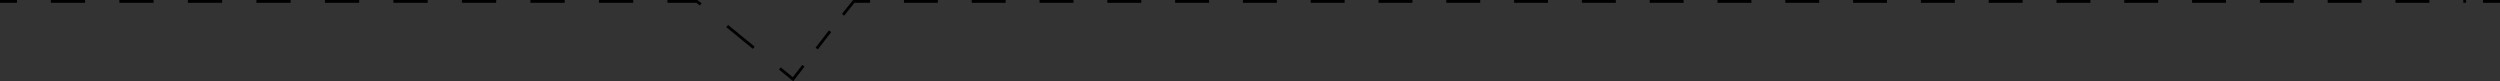 <?xml version="1.0" encoding="utf-8"?>
<!-- Generator: Adobe Illustrator 16.0.0, SVG Export Plug-In . SVG Version: 6.00 Build 0)  -->
<!DOCTYPE svg PUBLIC "-//W3C//DTD SVG 1.1//EN" "http://www.w3.org/Graphics/SVG/1.1/DTD/svg11.dtd">
<svg version="1.1" id="レイヤー_1" xmlns="http://www.w3.org/2000/svg" xmlns:xlink="http://www.w3.org/1999/xlink" x="0px"
	 y="0px" width="885px" height="28.752px" viewBox="0 0 885 28.752" enable-background="new 0 0 885 28.752" xml:space="preserve">
<rect x="0" y="0" width="885" height="28.752" fill="#333333" stroke="none"/>
<g>
	<circle fill="#40ACB5" stroke="#40ACB5" stroke-width="3.45" stroke-miterlimit="10" cx="-322.492" cy="-955.5" r="113.281"/>
	<g>
		<rect x="-327.215" y="-1009.663" fill="#FFFFFF" width="9.45" height="33.709"/>
		<path fill="#FFFFFF" d="M-308.458-1004.129l-4.221,8.455c7.549,3.764,12.235,11.319,12.235,19.72
			c0,12.158-9.895,22.046-22.047,22.046c-12.159,0-22.05-9.888-22.05-22.046c0-8.4,4.686-15.956,12.237-19.72l-4.221-8.455
			c-10.774,5.378-17.468,16.172-17.468,28.175c0,17.367,14.133,31.496,31.501,31.496s31.496-14.129,31.496-31.496
			C-290.994-987.957-297.686-998.753-308.458-1004.129z"/>
	</g>
	<g>
		<path fill="#FFFFFF" d="M-391.227-923.545c1.106-0.189,2.105-0.324,3.374-0.324c2.834,0,5.156,0.54,6.694,1.674
			c1.755,1.295,2.646,3.32,2.646,5.425c0,2.322-1.08,4.886-4.805,6.127c-1.106,0.378-2.78,0.621-4.805,0.648l-0.405-2.24
			c2.402-0.027,7.396-0.135,7.396-4.616c0-1.701-0.918-4.886-6.425-4.886c-1.593,0-2.78,0.162-3.671,0.324v8.26
			c0,1.269-0.459,2.699-3.374,2.699c-3.59,0-5.966-2.159-5.966-5.291c0-4.589,4.508-6.343,6.965-7.288v-3.914h-6.506v-2.24h6.506
			v-3.428h2.375v3.428h6.425v2.24h-6.425V-923.545z M-393.575-920.792c-1.592,0.675-4.696,1.971-4.696,4.913
			c0,1.484,1.106,3.104,3.59,3.104c0.918,0,1.106-0.27,1.106-0.783V-920.792z M-382.777-932.479
			c3.104,2.429,4.615,5.425,5.452,7.126l-2.214,1.295c-1.133-2.348-2.482-4.832-5.102-7.099L-382.777-932.479z"/>
		<path fill="#FFFFFF" d="M-363.795-932.587v9.717h-7.908v14.279h-2.133v-23.997H-363.795z M-365.927-930.806h-5.75v2.268h5.75
			V-930.806z M-365.927-927h-5.75v2.375h5.75V-927z M-356.507-911.749h-11.796v-8.773h11.796V-911.749z M-358.531-918.687h-7.72
			v5.048h7.72V-918.687z M-350.892-910.75c0,1.35-0.297,2.16-1.89,2.16h-4.265l-0.243-2.16l3.455,0.027
			c0.756,0,0.782-0.351,0.782-0.783v-11.364h-7.963v-9.717h10.123V-910.75z M-353.052-930.806h-5.83v2.268h5.83V-930.806z
			 M-353.052-927h-5.83v2.375h5.83V-927z"/>
		<path fill="#FFFFFF" d="M-343.246-931.13c-0.216,1.62-0.566,4.076-0.566,7.72c0,4.184,0.323,10.095,3.347,10.095
			c1.215,0,2.618-1.106,4.481-5.965l1.997,1.134c-0.891,2.51-2.133,4.778-3.644,6.29c-0.648,0.647-1.647,1.295-3.023,1.295
			c-4.373,0-5.588-6.046-5.588-13.064c0-2.942,0.271-5.884,0.432-7.72L-343.246-931.13z M-326.727-913.126
			c0.055-0.702,0.108-1.511,0.108-2.753c0-7.045-2.105-10.932-4.913-13.227l1.862-1.431c3.213,2.699,5.993,6.505,5.615,17.302
			L-326.727-913.126z"/>
		<path fill="#FFFFFF" d="M-296.838-923.275c-2.349-1.026-3.536-1.755-4.724-2.538v1.971h-13.551v-2.024
			c-1.781,1.133-2.915,1.754-4.832,2.591l-1.295-2.268c4.346-1.484,8.719-4.265,11.66-8.125h2.241
			c3.563,4.184,7.045,6.29,11.769,8.125L-296.838-923.275z M-298.755-920.684v11.58h-19.272v-11.58H-298.755z M-301.049-918.659
			h-14.711v7.531h14.711V-918.659z M-301.67-925.894c-3.914-2.618-5.614-4.535-6.748-5.884c-2.537,3.158-5.317,5.048-6.613,5.884
			H-301.67z"/>
		<path fill="#FFFFFF" d="M-292.485-926.136v-2.321h4.185l0.026-4.13h2.402c-0.081,4.562-0.081,5.074-0.107,7.882
			c2.24-1.835,4.427-3.644,8.422-3.644c4.858,0,7.53,3.833,7.53,8.098c0,9.124-8.826,9.528-11.256,9.637l-0.782-2.322
			c2.726-0.027,9.555-0.135,9.555-7.207c0-1.889-0.647-5.965-5.587-5.965c-2.564,0-4.994,1.215-7.937,3.968
			c0,2.619-0.026,7.153-0.054,12.201h-2.402l0.108-9.259c-1.134,2.132-2.187,3.59-3.563,5.021l-1.296-2.402
			c2.97-2.942,4.238-5.533,4.886-6.937l0.027-2.645L-292.485-926.136z"/>
		<path fill="#FFFFFF" d="M-249.694-927.054c-0.026-3.455-0.054-3.644-0.107-5.642l2.483-0.027c0.026,0.891,0.054,4.805,0.054,5.615
			l4.643-0.135l0.027,2.268l-4.644,0.135c0.027,0.486,0.055,2.619,0.055,3.077c0,3.941-0.513,5.561-4.13,5.561
			c-1.161,0-2.295-0.135-3.429-0.351l0.081-2.213c1.404,0.27,1.943,0.351,3.158,0.351c0.999,0,1.674-0.054,1.782-1.511
			c0.054-0.783,0.054-1.188,0.054-4.859l-9.744,0.243l-0.027,7.396c-0.027,4.589,2.024,4.589,6.856,4.589
			c4.399,0,6.235-0.135,7.639-0.243l0.027,2.348c-3.401,0.135-4.076,0.162-6.479,0.162c-6.479,0-10.42,0-10.42-7.207v-6.991
			l-4.237,0.108l-0.027-2.294l4.265-0.081v-5.641h2.403v5.561L-249.694-927.054z"/>
	</g>
</g>
<g>
	<circle fill="#DBA93B" cx="-322.492" cy="-609.5" r="113.281"/>
	<path fill="#FFFFFF" d="M-292.267-614.853c-3.553-4.036-22.953-9.862-23.111-14.059s5.66-6.302,5.66-17.613
		c0-6.422-3.474-13.738-12.773-13.738c-9.304,0-12.77,7.316-12.77,13.738c0,11.312,5.818,13.417,5.656,17.613
		c-0.158,4.196-19.559,10.022-23.111,14.059c-3.549,4.036-2.905,11.151-2.905,11.151h33.13h33.135
		C-289.356-603.701-288.714-610.816-292.267-614.853z"/>
	<g>
		<path fill="#FFFFFF" d="M-356.491-578.431c-0.999,1.241-1.377,2.483-1.377,3.536s0.54,2.295,1.782,2.996
			c1.511,0.864,2.941,1.025,5.965,1.025c3.995,0,7.072-0.27,9.178-0.539l0.107,2.537c-1.97,0.189-5.209,0.378-8.557,0.378
			c-4.427,0-6.289-0.351-8.098-1.35c-1.916-1.053-2.78-2.996-2.78-4.913c0-1.512,0.432-2.969,1.809-4.885L-356.491-578.431z
			 M-345.02-586.285c-2.105,0.701-3.806,1.457-6.262,3.186l-1.836-1.404c1.269-0.918,2.321-1.431,3.644-1.971
			c-1.025,0.027-6.235,0.081-9.42,0.217l0.027-2.457c0.863,0.027,12.038,0.027,13.847,0.027V-586.285z M-343.454-591.738
			c1.161,1.646,1.863,3.104,2.673,5.129l-1.862,1.025c-0.783-2.186-1.323-3.293-2.538-5.209L-343.454-591.738z M-339.324-592.845
			c1.134,1.593,1.755,2.888,2.673,5.129l-1.862,1.025c-0.756-2.159-1.35-3.374-2.538-5.21L-339.324-592.845z"/>
		<path fill="#FFFFFF" d="M-327.494-577.513c-0.729,0.378-1.025,0.513-2.78,1.106v7.639c0,1.404-0.782,2.214-2.348,2.214h-2.727
			l-0.324-2.294l2.376,0.027c0.378,0,0.863,0,0.863-0.756v-6.102c-2.268,0.702-2.511,0.783-3.401,1l-0.351-2.295
			c1.403-0.324,2.187-0.54,3.752-0.999v-6.667h-3.509v-2.052h3.509v-5.021h2.159v5.021h2.97v2.052h-2.97v5.965
			c0.864-0.323,1.026-0.377,2.538-0.944L-327.494-577.513z M-329.032-568.146c0.891-0.756,3.158-2.861,3.752-8.854l2.078,0.297
			c-0.216,1.619-0.351,2.322-0.566,3.293c0.216,0.432,1.269,2.808,3.481,3.752v-8.826h-6.532v-1.943h15.872v1.943h-7.18v3.239h6.235
			v1.917h-6.235v4.184c0.216,0.026,0.378,0.054,0.729,0.054h6.91l-0.459,2.078h-5.966c-1.565,0-5.425-0.026-7.558-3.968
			c-0.918,2.375-2.24,3.671-2.942,4.373L-329.032-568.146z M-312.135-582.183h-14.117v-8.88h14.117V-582.183z M-314.187-589.281
			h-10.015v1.862h10.015V-589.281z M-314.187-585.907h-10.015v1.97h10.015V-585.907z"/>
		<path fill="#FFFFFF" d="M-284.892-567.121c-2.402-0.729-6.829-2.186-10.365-6.046v6.56h-2.241v-6.479
			c-1.592,1.646-5.236,4.508-10.419,6.073l-0.972-2.132c5.479-1.566,8.503-3.779,9.906-4.994h-9.853v-1.862h11.337v-1.943h2.241
			v1.943h11.391v1.862h-9.853c3.698,3.32,7.855,4.346,10.015,4.859L-284.892-567.121z M-287.43-585.961v1.7h-2.294
			c-0.432,0.702-1.188,1.997-2.97,3.401c2.376,0.566,5.264,1.538,7.153,2.159l-1.403,1.917c-1.565-0.648-3.968-1.62-7.99-2.7
			c-1.538,0.729-5.533,2.052-11.688,2.376l-0.594-2.025c5.209-0.162,7.692-0.782,9.097-1.16c-2.97-0.675-4.724-0.972-5.857-1.16
			c0.756-0.702,1.295-1.215,2.618-2.808h-3.807v-1.7h5.183c0.837-1.053,1.188-1.62,1.351-1.917h-7.424v3.536h-2.213v-5.426h10.77
			v-1.889h2.268v1.889h10.824v5.426h-2.213v-3.536h-9.502c-0.216,0.378-0.513,0.864-1.269,1.917H-287.43z M-298.712-584.261
			c-0.783,0.917-1.161,1.322-1.674,1.862c1.538,0.243,3.185,0.486,5.21,0.945c1.592-0.973,2.402-2.025,3.022-2.808H-298.712z"/>
	</g>
</g>
<g>
	<circle fill="#84B372" cx="-322.492" cy="-267.5" r="113.281"/>
	<g>
		<g>
			<path fill="#FFFFFF" d="M-323.142-320.82c-12.607,0-22.834,7.331-22.834,19.478c0,8.352,6.949,14.55,11.955,20.847
				c2.305,2.911,1.592,12.058,4.107,13.788c0,0,2.346,0.728,6.111,0.728s7.441-0.728,7.441-0.728c0.227-0.149,0.428-0.363,0.6-0.626
				c1.813-2.676,1.408-10.505,3.514-13.162c4.988-6.297,11.953-12.495,11.953-20.847
				C-300.294-313.489-310.515-320.82-323.142-320.82z M-323.142-270.661c-1.285,0-2.344-1.046-2.344-2.339
				c0-1.301,1.059-2.344,2.344-2.344c1.303,0,2.346,1.043,2.346,2.344C-320.796-271.707-321.839-270.661-323.142-270.661z
				 M-318.118-308.157l-5.023,28.751l-5.016-28.751c-0.484-2.776,1.373-5.415,4.145-5.906c2.771-0.479,5.416,1.384,5.895,4.157
				C-318.017-309.326-318.021-308.715-318.118-308.157z"/>
		</g>
		<g>
			<g>
				<path fill="#FFFFFF" d="M-322.987-252.35c-2.064,0.222-4.184,0.232-6.236-0.206c-0.061,0.33,0.16,1.102,3.326,1.376v0.019
					c0.596,0.765,1.658,1.416,2.756,1.416s2.148-0.633,2.75-1.386v-0.004c4.27-0.289,3.602-1.433,3.568-2.842
					C-318.784-253.1-320.87-252.619-322.987-252.35z"/>
				<path fill="#FFFFFF" d="M-316.296-264.718c0.934-0.944,0.82-1.923,0.535-2.616c-0.172,0.263-0.373,0.477-0.6,0.626
					c0,0-3.676,0.728-7.441,0.728s-6.111-0.728-6.111-0.728s-1.662,1.814-0.012,3.485v-0.033c2.299,0.049,4.596-0.007,6.873-0.214
					c1.146-0.101,2.287-0.232,3.408-0.428c1.125-0.205,2.258-0.449,3.32-0.865l0.027,0.067c-0.99,0.648-2.109,1.057-3.24,1.346
					c-1.137,0.303-2.295,0.465-3.451,0.58c-2.318,0.184-4.648,0.117-6.938-0.419v-0.007c-0.059,0.056-1.625,1.832,0,3.474v-0.042
					c2.289,0.005,4.578-0.127,6.848-0.389c2.275-0.244,4.537-0.585,6.758-1.113l0.023,0.071c-2.123,1.005-4.412,1.477-6.705,1.749
					c-2.301,0.232-4.635,0.252-6.924-0.246v-0.016c-0.039,0.049-1.631,1.834,0,3.482v-0.042c2.289,0.075,4.578-0.104,6.848-0.386
					c2.264-0.27,4.531-0.637,6.764-1.116l0.018,0.07c-2.146,0.957-4.412,1.45-6.699,1.755c-2.289,0.254-4.648,0.318-6.93-0.248
					v-0.008c-0.059,0.057-1.619,1.825,0,3.467v-0.037c2.289,0.116,4.582-0.01,6.857-0.284c2.268-0.263,4.535-0.655,6.748-1.218
					l0.014,0.041l0.01-0.004c1.672-1.668,0-3.485,0-3.485c1.672-1.684,0-3.509,0-3.509
					C-314.624-262.893-316.296-264.718-316.296-264.718z"/>
			</g>
		</g>
		<g>
			<path fill="#FFFFFF" d="M-299.421-292.843c-0.045,0.008-0.094,0.026-0.141,0.038l-0.082,0.246
				c1.818,2.291,4.459,2.65,7.129,3.209c1.389,0.293,5.104,1.518,6.096,0.817C-289.999-290.48-295.151-293.926-299.421-292.843z"/>
			<path fill="#FFFFFF" d="M-298.272-308.037c-0.033,0.03-0.053,0.075-0.09,0.112l0.078,0.26c2.545,0.712,4.594-0.27,6.859-1.256
				c1.426-0.618,5.756-1.982,6.193-3.28C-289.292-311.661-295.452-311.422-298.272-308.037z"/>
			<path fill="#FFFFFF" d="M-302.866-324.115c0.793-1.327,3.488-5.003,3.088-6.289c-2.98,2.837-7.932,6.728-8.121,11.173
				l0.219,0.165C-305.216-319.989-304.124-321.982-302.866-324.115z"/>
			<path fill="#FFFFFF" d="M-307.511-281.498c-0.063-0.028-0.182-0.07-0.182-0.07l-0.207,0.149c0.107,2.646,1.666,4.287,3.309,6.136
				c1.027,1.169,3.672,4.865,5.029,4.883C-301.315-274.047-303.452-279.852-307.511-281.498z"/>
			<path fill="#FFFFFF" d="M-323.188-336.435c-0.756,4.081-2.465,10.107,0,13.817h0.262c1.621-2.428,1.131-5.051,0.846-7.766
				C-322.228-331.787-322.218-335.696-323.188-336.435z"/>
			<path fill="#FFFFFF" d="M-346.614-330.255c1.764,3.669,3.898,9.493,7.992,11.132l0.135,0.057l0.217-0.165
				c-0.119-2.64-1.676-4.288-3.309-6.136C-342.604-326.528-345.257-330.236-346.614-330.255z"/>
			<path fill="#FFFFFF" d="M-343.298-276.534c-0.789,1.341-3.496,4.999-3.098,6.296c2.996-2.834,7.938-6.729,8.125-11.181
				l-0.217-0.149C-340.968-280.647-342.06-278.66-343.298-276.534z"/>
			<path fill="#FFFFFF" d="M-353.476-291.561c-1.418,0.615-5.756,1.982-6.199,3.272c4.027-0.529,10.143-0.762,12.996-4.078
				l0.049-0.067c0.027-0.034,0.055-0.071,0.1-0.125l-0.084-0.246C-349.157-293.517-351.208-292.55-353.476-291.561z"/>
			<path fill="#FFFFFF" d="M-348.032-307.628l0.143-0.037l0.09-0.26c-1.826-2.288-4.459-2.639-7.131-3.204
				c-1.385-0.293-5.105-1.514-6.096-0.81C-357.448-309.992-352.294-306.556-348.032-307.628z"/>
		</g>
	</g>
	<g>
		<path fill="#FFFFFF" d="M-356.491-221.448c-0.999,1.241-1.377,2.483-1.377,3.536s0.54,2.295,1.782,2.996
			c1.511,0.864,2.941,1.025,5.965,1.025c3.995,0,7.072-0.27,9.178-0.539l0.107,2.537c-1.97,0.189-5.209,0.378-8.557,0.378
			c-4.427,0-6.289-0.351-8.098-1.35c-1.916-1.053-2.78-2.996-2.78-4.913c0-1.512,0.432-2.969,1.809-4.885L-356.491-221.448z
			 M-345.02-229.303c-2.105,0.701-3.806,1.457-6.262,3.186l-1.836-1.404c1.269-0.918,2.321-1.431,3.644-1.971
			c-1.025,0.027-6.235,0.081-9.42,0.217l0.027-2.457c0.863,0.027,12.038,0.027,13.847,0.027V-229.303z M-343.454-234.756
			c1.161,1.646,1.863,3.104,2.673,5.129l-1.862,1.025c-0.783-2.186-1.323-3.293-2.538-5.209L-343.454-234.756z M-339.324-235.862
			c1.134,1.593,1.755,2.888,2.673,5.129l-1.862,1.025c-0.756-2.159-1.35-3.374-2.538-5.21L-339.324-235.862z"/>
		<path fill="#FFFFFF" d="M-327.656-225.713v14.873h-6.721v-9.475c-0.486,0.891-0.675,1.16-1.025,1.674l-0.918-2.754
			c2.456-3.697,2.861-8.448,2.969-10.014h-2.537v-2.133h8.313v2.133h-3.725c-0.243,2.213-0.54,3.645-1.08,5.695H-327.656z
			 M-329.626-223.742h-2.78v10.878h2.78V-223.742z M-318.91-226.226c0.378-0.675,0.594-1.134,1.484-3.455l2.052,0.405
			c-0.351,0.971-0.647,1.646-1.377,3.05h5.426v1.809h-5.317v2.808h4.589v1.727h-4.589v2.861h4.589v1.755h-4.589v3.239h5.804v1.889
			h-14.145v-11.66c-0.567,0.566-0.81,0.756-1.323,1.188l-1.322-1.728c2.834-2.294,4.48-4.778,5.75-8.286h-2.861v3.185h-2.079v-5.075
			h5.561c0.297-1.079,0.378-1.484,0.54-2.267l2.187,0.323c-0.188,0.756-0.27,1.08-0.54,1.943h7.747v5.075h-2.105v-3.185h-6.263
			c-0.944,2.455-1.646,3.805-1.97,4.399H-318.91z M-322.771-224.417c-0.081,0.108-0.081,0.135-0.161,0.216v2.592h4.318v-2.808
			H-322.771z M-318.613-219.883h-4.318v2.861h4.318V-219.883z M-318.613-215.267h-4.318v3.239h4.318V-215.267z"/>
		<path fill="#FFFFFF" d="M-299.036-230.059v1.943h-9.906v-1.943H-299.036z M-299.927-233.811v1.943h-8.206v-1.943H-299.927z
			 M-299.927-226.253v1.944h-8.206v-1.944H-299.927z M-299.927-222.258v1.89h-8.206v-1.89H-299.927z M-299.927-218.371v8.287h-8.152
			v-8.287H-299.927z M-301.844-216.508h-4.265v4.534h4.265V-216.508z M-299.819-212.189c1.242-2.268,1.62-4.751,1.782-6.424
			l1.997,0.188c-0.188,2.024-0.756,5.075-1.862,7.342L-299.819-212.189z M-299.279-223.473c1.35-0.701,3.293-1.809,4.643-4.211
			c-0.81-0.324-1.322-0.513-3.131-1.08l0.81-1.673c0.81,0.216,1.431,0.378,3.104,0.972c0.351-1.08,0.432-1.809,0.513-2.457h-4.643
			v-1.889h13.334c0,2.348,0,7.908-0.782,9.96c-0.378,0.999-0.891,1.674-2.483,1.674h-2.43l-0.378-2.214l2.376,0.027
			c0.836,0,1.079-0.513,1.241-1.215c0.405-1.646,0.459-4.588,0.459-6.344h-4.535c-0.216,1.323-0.378,2.053-0.782,3.24
			c1.538,0.701,2.159,1.079,2.942,1.592l-0.945,1.809c-0.944-0.594-1.565-0.972-2.807-1.565c-1.215,2.214-2.835,3.752-5.075,5.155
			L-299.279-223.473z M-292.828-218.668v5.885c0,0.459,0,0.836,0.675,0.836h1.755c0.837,0,0.918-0.62,1.053-2.888l2.024,0.595
			c-0.216,2.348-0.405,4.237-2.43,4.237h-2.942c-1.457,0-2.186-0.594-2.186-2.321v-6.344H-292.828z M-290.102-218.02
			c-2.024-1.998-3.806-2.996-4.535-3.401l1.269-1.593c1.134,0.648,2.673,1.565,4.508,3.401L-290.102-218.02z M-285.675-211.164
			c-0.54-2.969-1.269-4.967-2.375-7.369l1.916-0.594c0.378,0.756,1.89,3.725,2.564,7.342L-285.675-211.164z"/>
	</g>
</g>
<g>
	<circle fill="#CE4347" stroke="#CE4347" stroke-width="3" stroke-miterlimit="10" cx="-322.492" cy="78.5" r="113.281"/>
	<polygon fill="#FFFFFF" points="-326.238,58.86 -341.283,45.282 -347.779,52.483 -324.832,73.194 -295.785,34.279 -303.562,28.475 
			"/>
	<g>
		<path fill="#FFFFFF" d="M-346.188,112.802l-1.943-0.702c0.729-1.916,1.134-3.725,1.323-7.045l1.862,0.162
			C-345.027,108.105-345.567,111.29-346.188,112.802z M-339.035,104.083c-0.135-0.567-0.162-0.729-0.351-1.323
			c-0.216,0.027-1.781,0.189-2.133,0.217v11.688h-1.997v-11.525c-2.456,0.135-3.645,0.135-4.373,0.135l-0.107-2.024h2.104
			c0.837-1.161,1.242-1.782,1.566-2.268c-0.216-0.271-1.566-1.835-3.671-3.481l1.079-1.674c0.378,0.297,0.486,0.377,0.891,0.729
			c0.297-0.432,1.404-2.133,2.511-4.886l1.971,0.729c-0.756,1.728-1.512,3.239-3.051,5.426c0.702,0.702,1.08,1.134,1.377,1.484
			c1.025-1.619,1.916-3.157,2.915-4.913l1.971,0.811c-0.999,1.781-2.511,4.4-5.183,7.963c1.296-0.055,2.132-0.081,3.481-0.189
			c-0.377-0.971-0.539-1.295-0.782-1.781l1.674-0.675c1.106,1.997,1.728,3.968,1.943,4.751L-339.035,104.083z M-339.548,111.426
			c-0.135-2.35-0.486-4.481-0.837-6.155l1.62-0.243c0.729,2.97,0.891,4.535,0.998,5.966L-339.548,111.426z M-325.619,114.637h-3.563
			l-0.566-2.268l3.104,0.027c0.702,0,0.837-0.162,0.837-0.891v-4.832l-1.484,1.782c-1.917-2.673-2.43-4.589-3.131-7.774
			c-0.378,2.996-1.134,5.129-3.051,7.774l-1.512-1.62c2.214-2.482,3.32-6.343,3.429-11.039h-3.455v18.84h-2.133V93.744h5.588v-4.049
			h2.105v4.049h5.749v19.004C-323.703,113.287-323.703,114.637-325.619,114.637z M-325.809,95.797h-3.617
			c0,3.4,0.945,7.611,3.617,10.851V95.797z"/>
		<path fill="#FFFFFF" d="M-309.768,102.41v11.768h-10.338V102.41H-309.768z M-318.027,104.38v7.828h6.182v-7.828H-318.027z
			 M-299.294,90.506v9.475h-18.167v-9.475H-299.294z M-315.301,92.477v5.479h13.874v-5.479H-315.301z M-296.73,102.41v11.768
			h-10.662V102.41H-296.73z M-305.313,104.38v7.828h6.505v-7.828H-305.313z"/>
	</g>
</g>
<g>
	<g>
		<line fill="none" stroke="#000000" stroke-miterlimit="10" x1="0" y1="0.5" x2="6" y2="0.5"/>
		<polyline fill="none" stroke="#000000" stroke-miterlimit="10" stroke-dasharray="12.127,12.127" points="18,0.5 246.727,0.5 
			271.463,20.681 		"/>
		<polyline fill="none" stroke="#000000" stroke-miterlimit="10" points="276.083,24.239 280.727,28.039 284.396,23.292 		"/>
		
			<line fill="none" stroke="#000000" stroke-miterlimit="10" stroke-dasharray="7.72,7.72" x1="289.117" y1="17.184" x2="296.198" y2="8.021"/>
		<polyline fill="none" stroke="#000000" stroke-miterlimit="10" points="298.445,5.247 302.228,0.5 308,0.5 		"/>
		<line fill="none" stroke="#000000" stroke-miterlimit="10" stroke-dasharray="12,12" x1="320" y1="0.5" x2="873" y2="0.5"/>
		<line fill="none" stroke="#000000" stroke-miterlimit="10" x1="879" y1="0.5" x2="885" y2="0.5"/>
	</g>
</g>
</svg>
